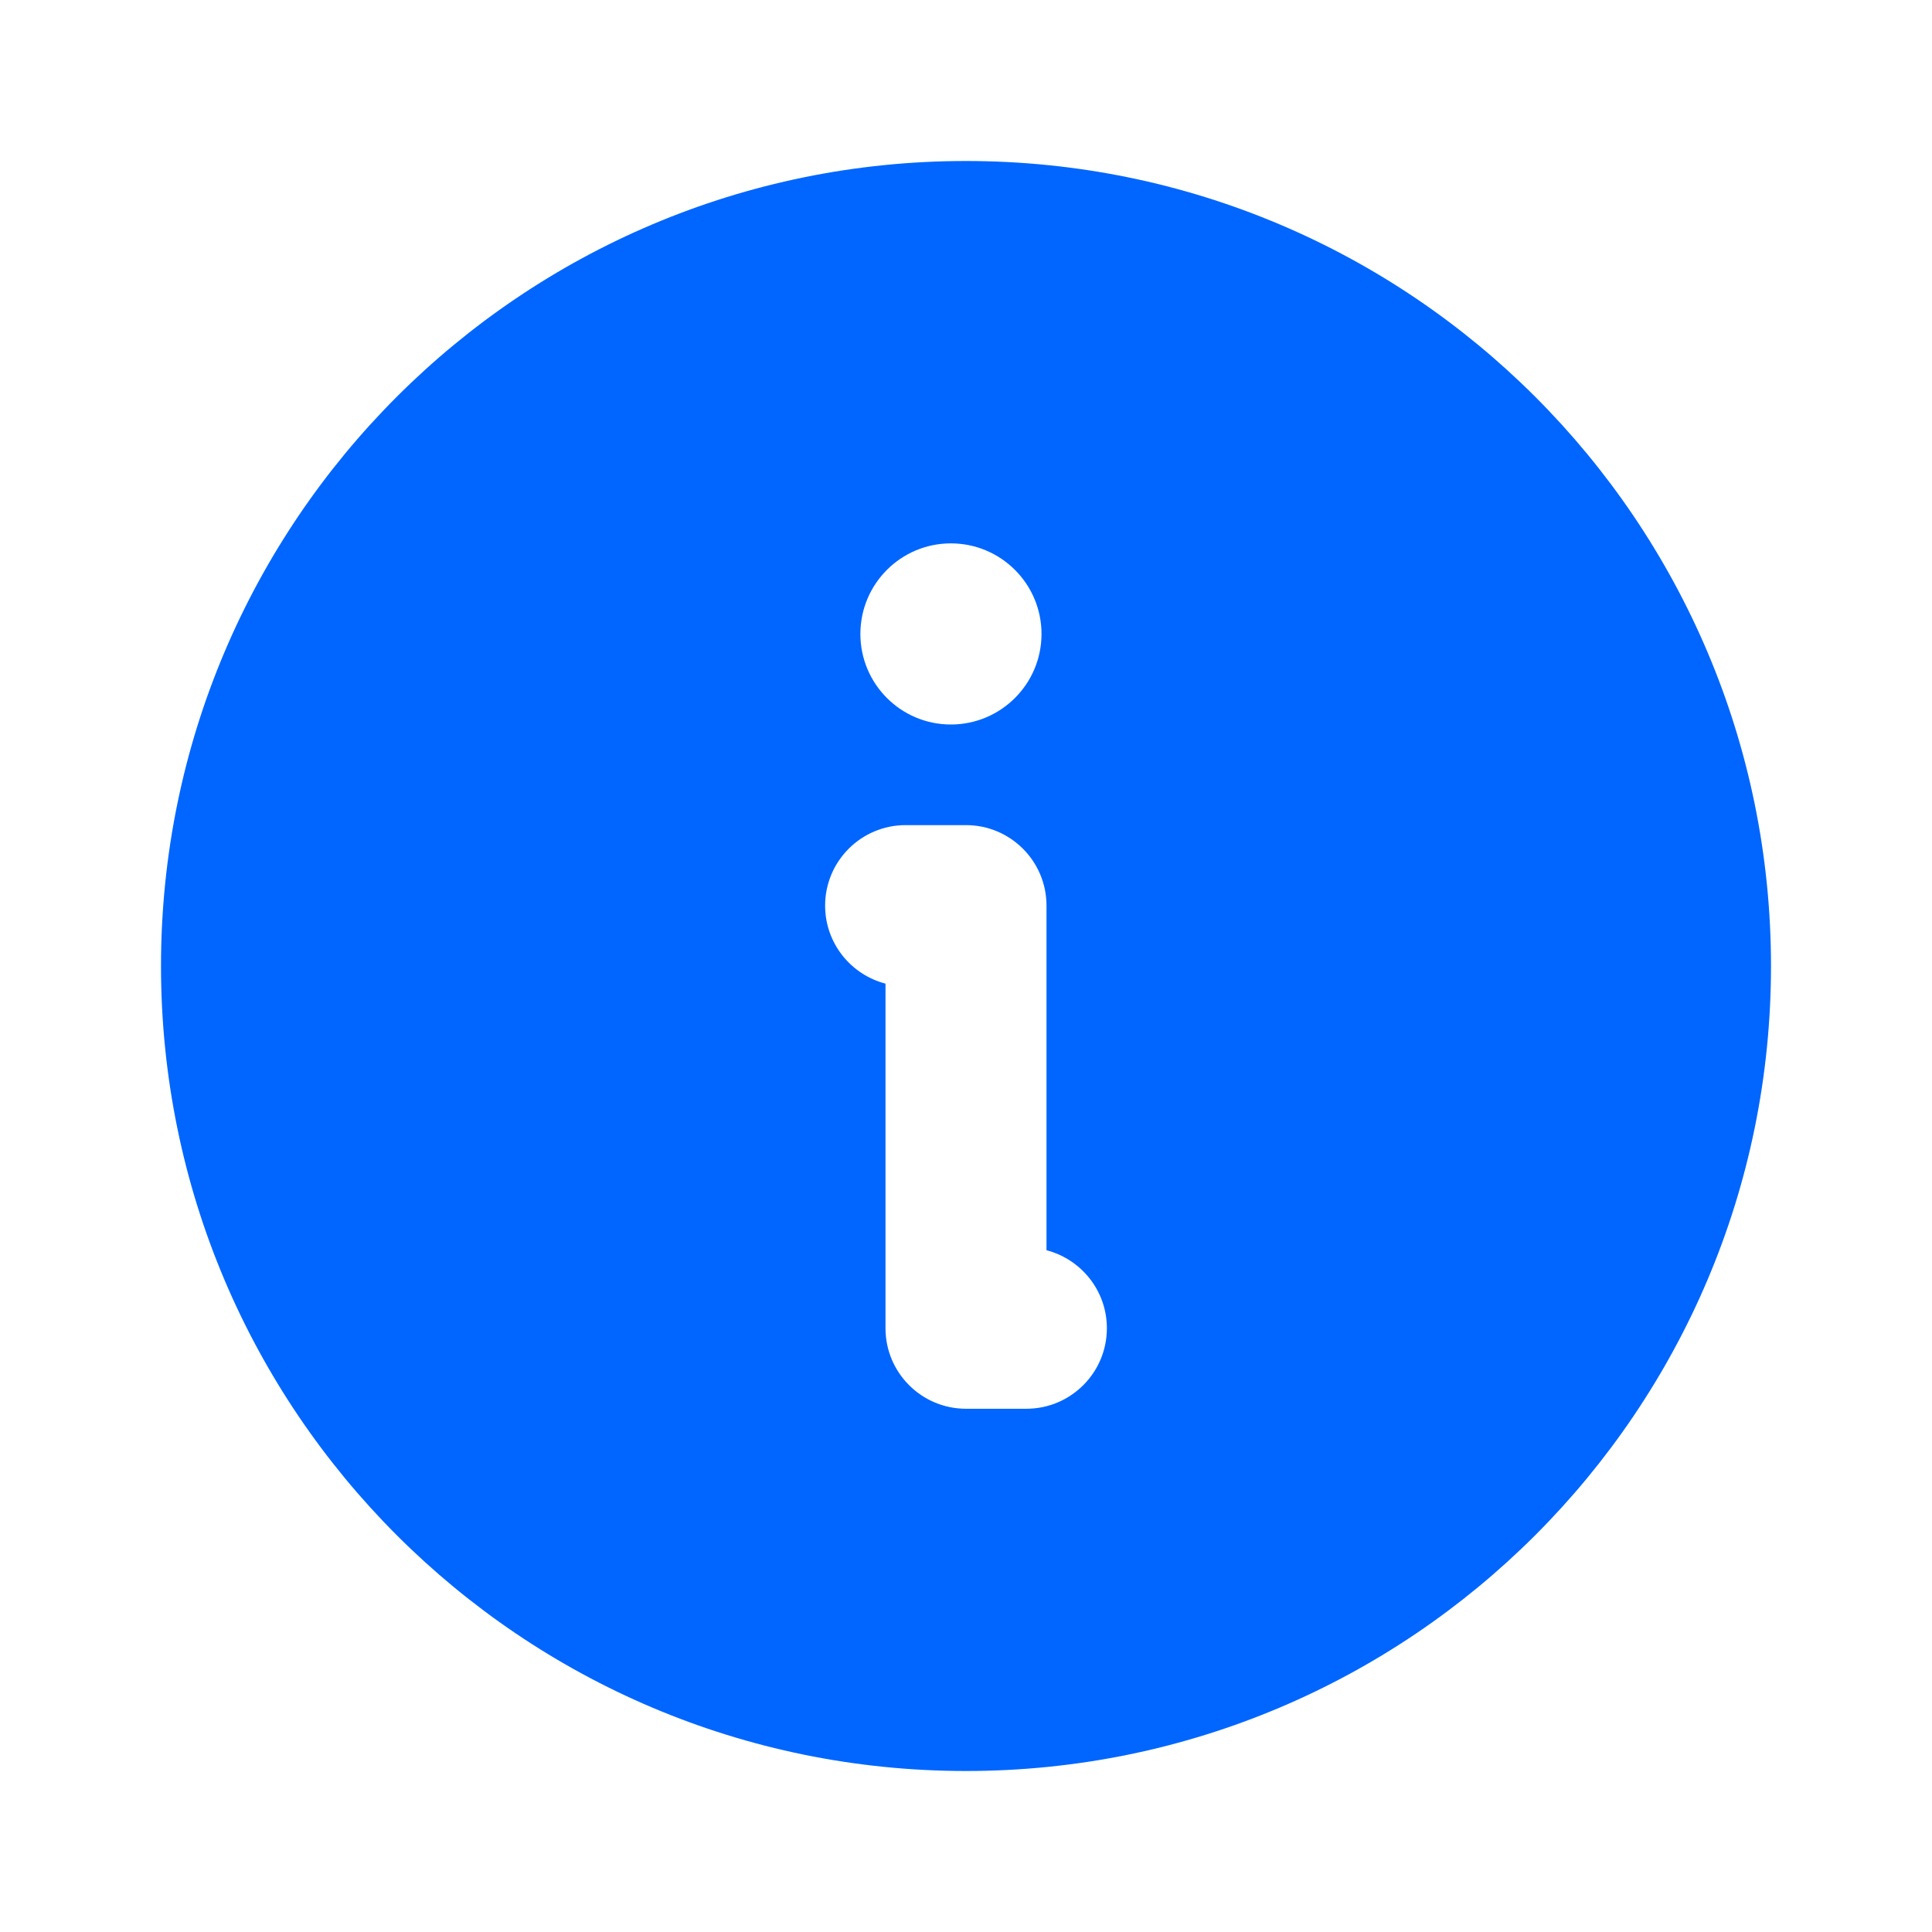 <svg width="24" height="24" viewBox="0 0 24 24" fill="none" xmlns="http://www.w3.org/2000/svg">
<g id="icons/communication/solid/info">
<path id="Subtract" fill-rule="evenodd" clip-rule="evenodd" d="M12 2C6.477 2 2 6.477 2 12C2 17.523 6.477 22 12 22C17.523 22 22 17.523 22 12C22 6.477 17.523 2 12 2ZM11.812 9C12.434 9 12.938 8.496 12.938 7.875C12.938 7.254 12.434 6.75 11.812 6.75C11.191 6.75 10.688 7.254 10.688 7.875C10.688 8.496 11.191 9 11.812 9ZM10.25 11.25C10.25 10.698 10.698 10.25 11.25 10.25H12C12.552 10.25 13 10.698 13 11.25V15.531C13.431 15.643 13.75 16.034 13.75 16.5C13.75 17.052 13.302 17.5 12.75 17.5H12C11.448 17.5 11 17.052 11 16.5V12.219C10.569 12.107 10.25 11.716 10.25 11.25Z" fill="#0066FF"/>
</g>
</svg>
